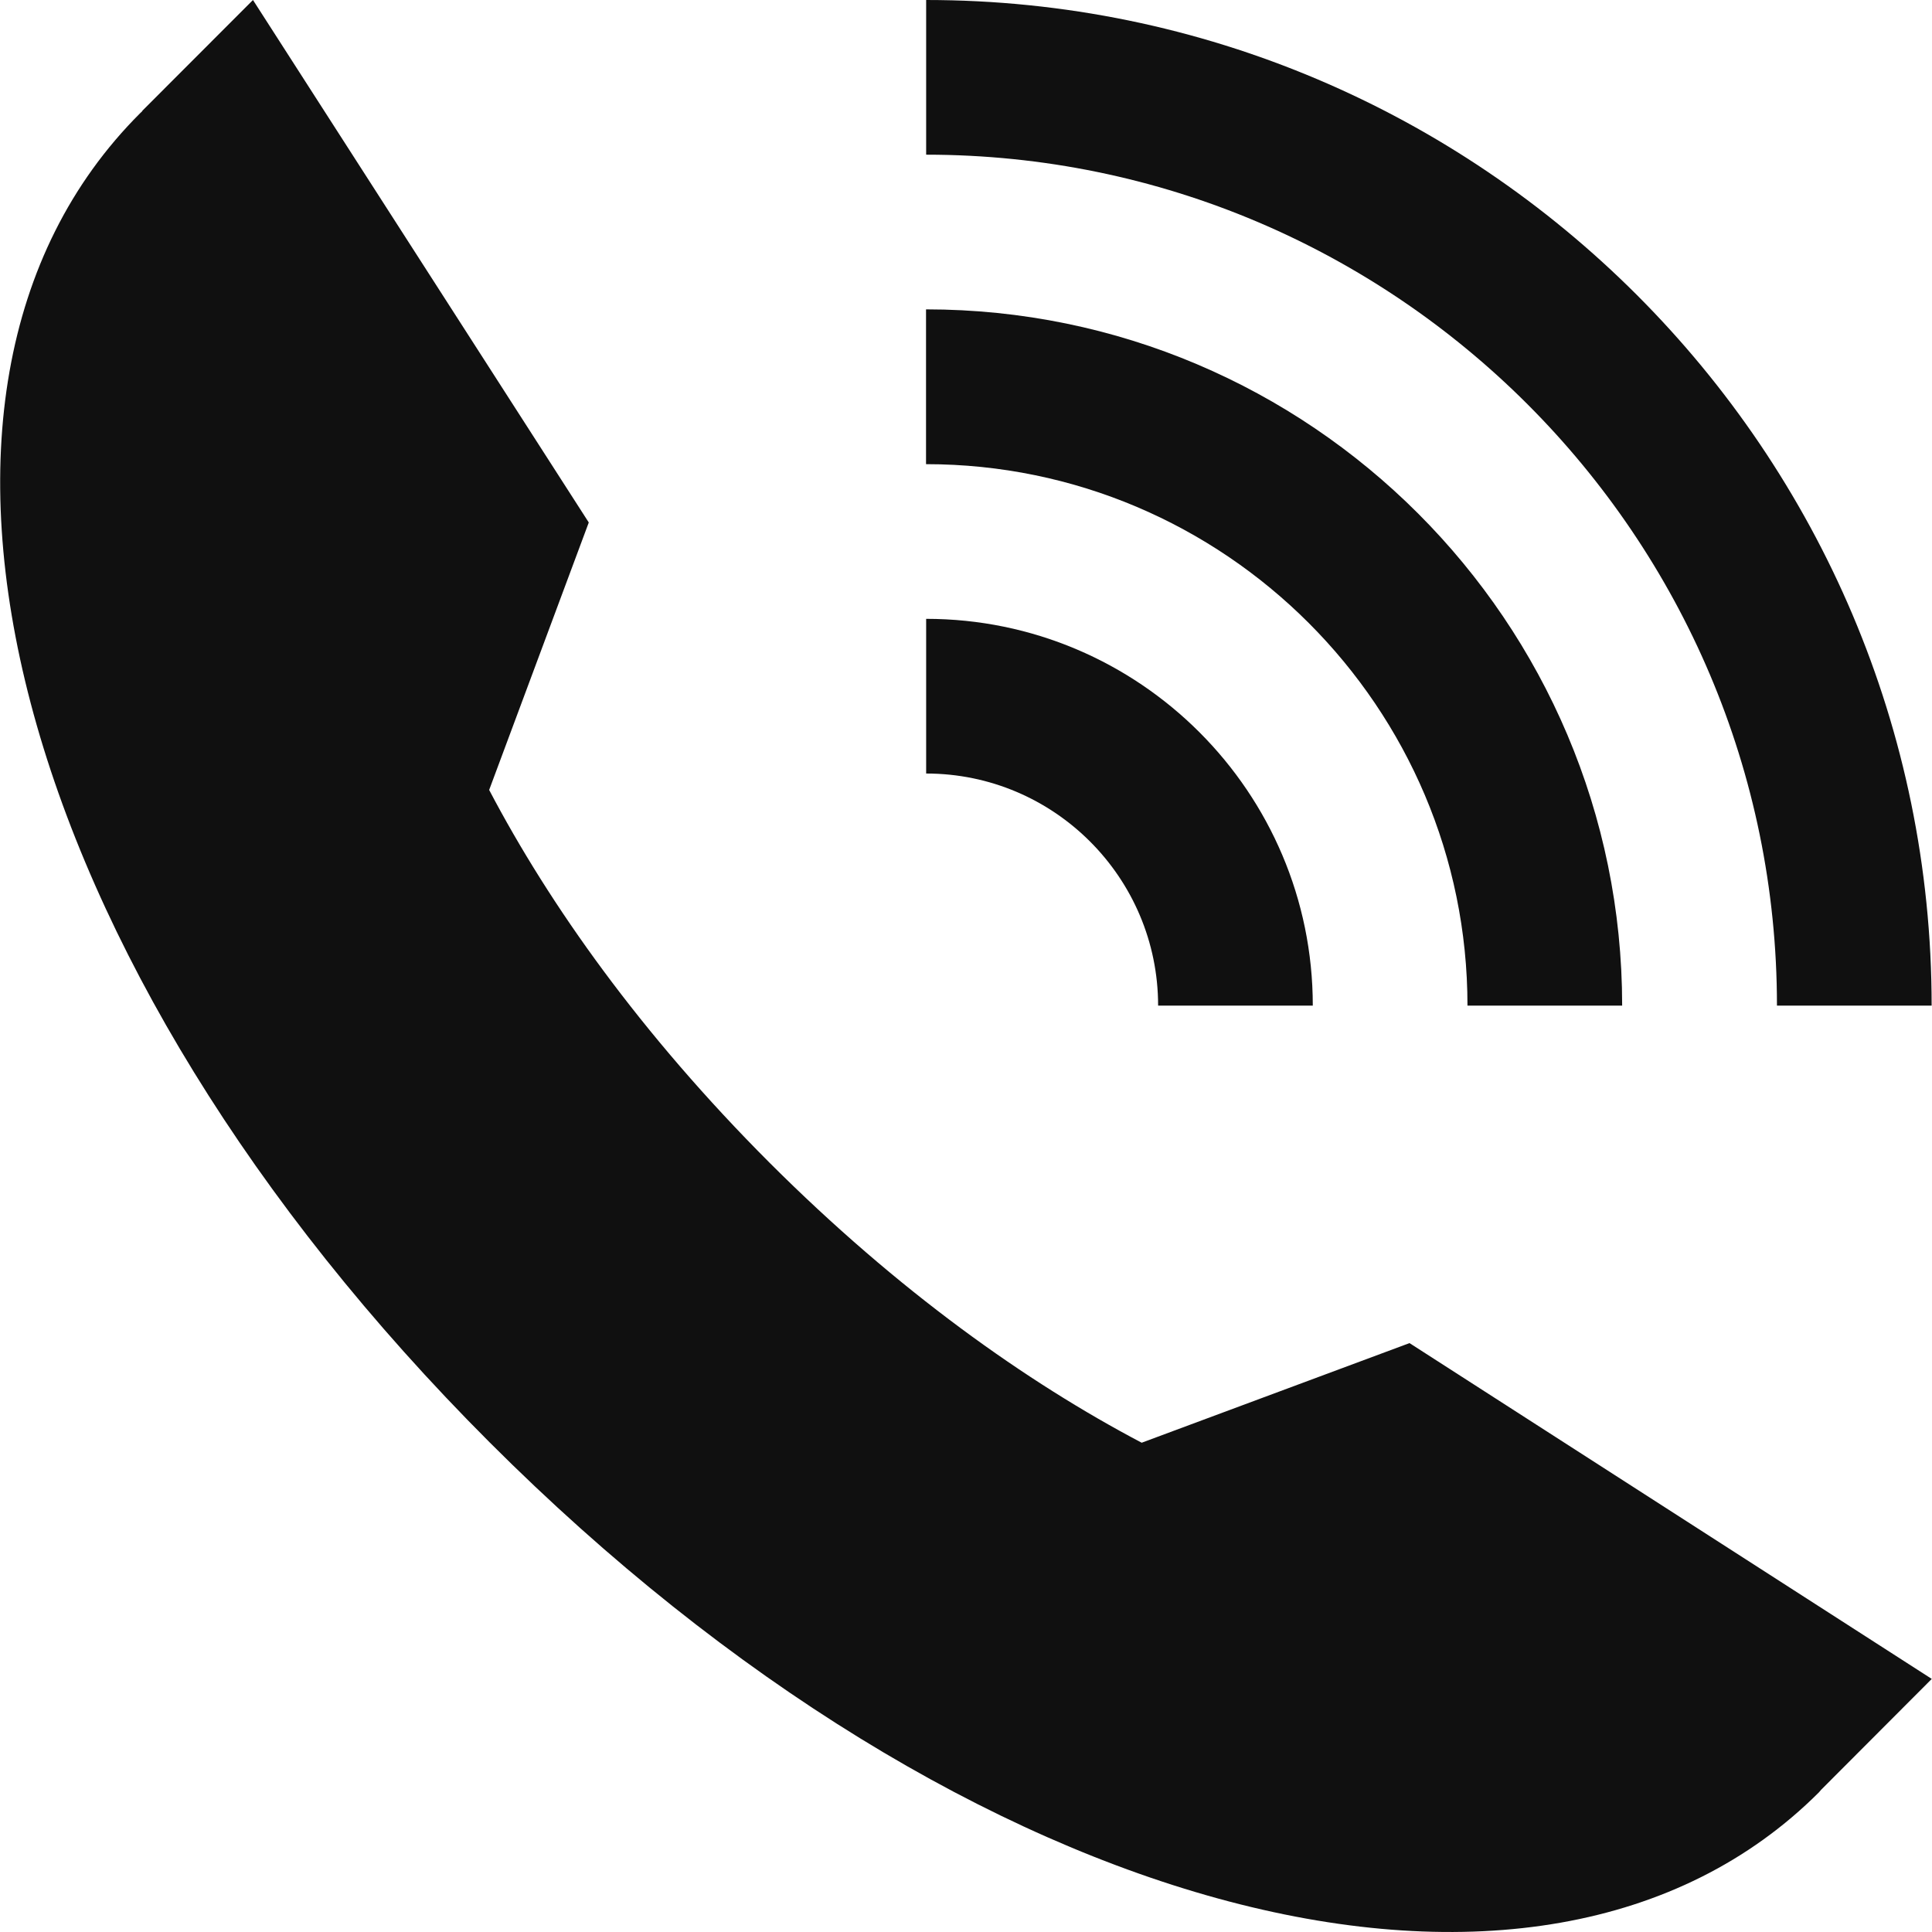 <svg width="16" height="16" viewBox="0 0 16 16" fill="none" xmlns="http://www.w3.org/2000/svg">
<path d="M9.455 11.948C8.503 11.447 7.438 10.693 6.373 9.629C5.307 8.562 4.552 7.496 4.051 6.542L4.876 4.327L2.095 0L1.178 0.918L1.179 0.92C1.173 0.927 1.166 0.931 1.159 0.939C-1.153 3.25 0.092 7.982 4.056 11.946C8.019 15.909 12.751 17.154 15.064 14.843C15.07 14.836 15.076 14.829 15.082 14.822L15.998 13.904L11.673 11.123L9.455 11.948Z" fill="#101010"/>
<path d="M14.716 8.328H15.997C15.997 3.737 12.262 0 7.67 0V1.281C11.555 1.281 14.716 4.443 14.716 8.328Z" fill="#101010"/>
<path d="M12.153 8.328H13.434C13.434 5.148 10.849 2.562 7.669 2.562V3.844C10.141 3.844 12.153 5.856 12.153 8.328Z" fill="#101010"/>
<path d="M9.591 8.328H10.872C10.872 6.561 9.435 5.125 7.67 5.125V6.406C8.73 6.406 9.591 7.269 9.591 8.328Z" fill="#101010"/>
</svg>
